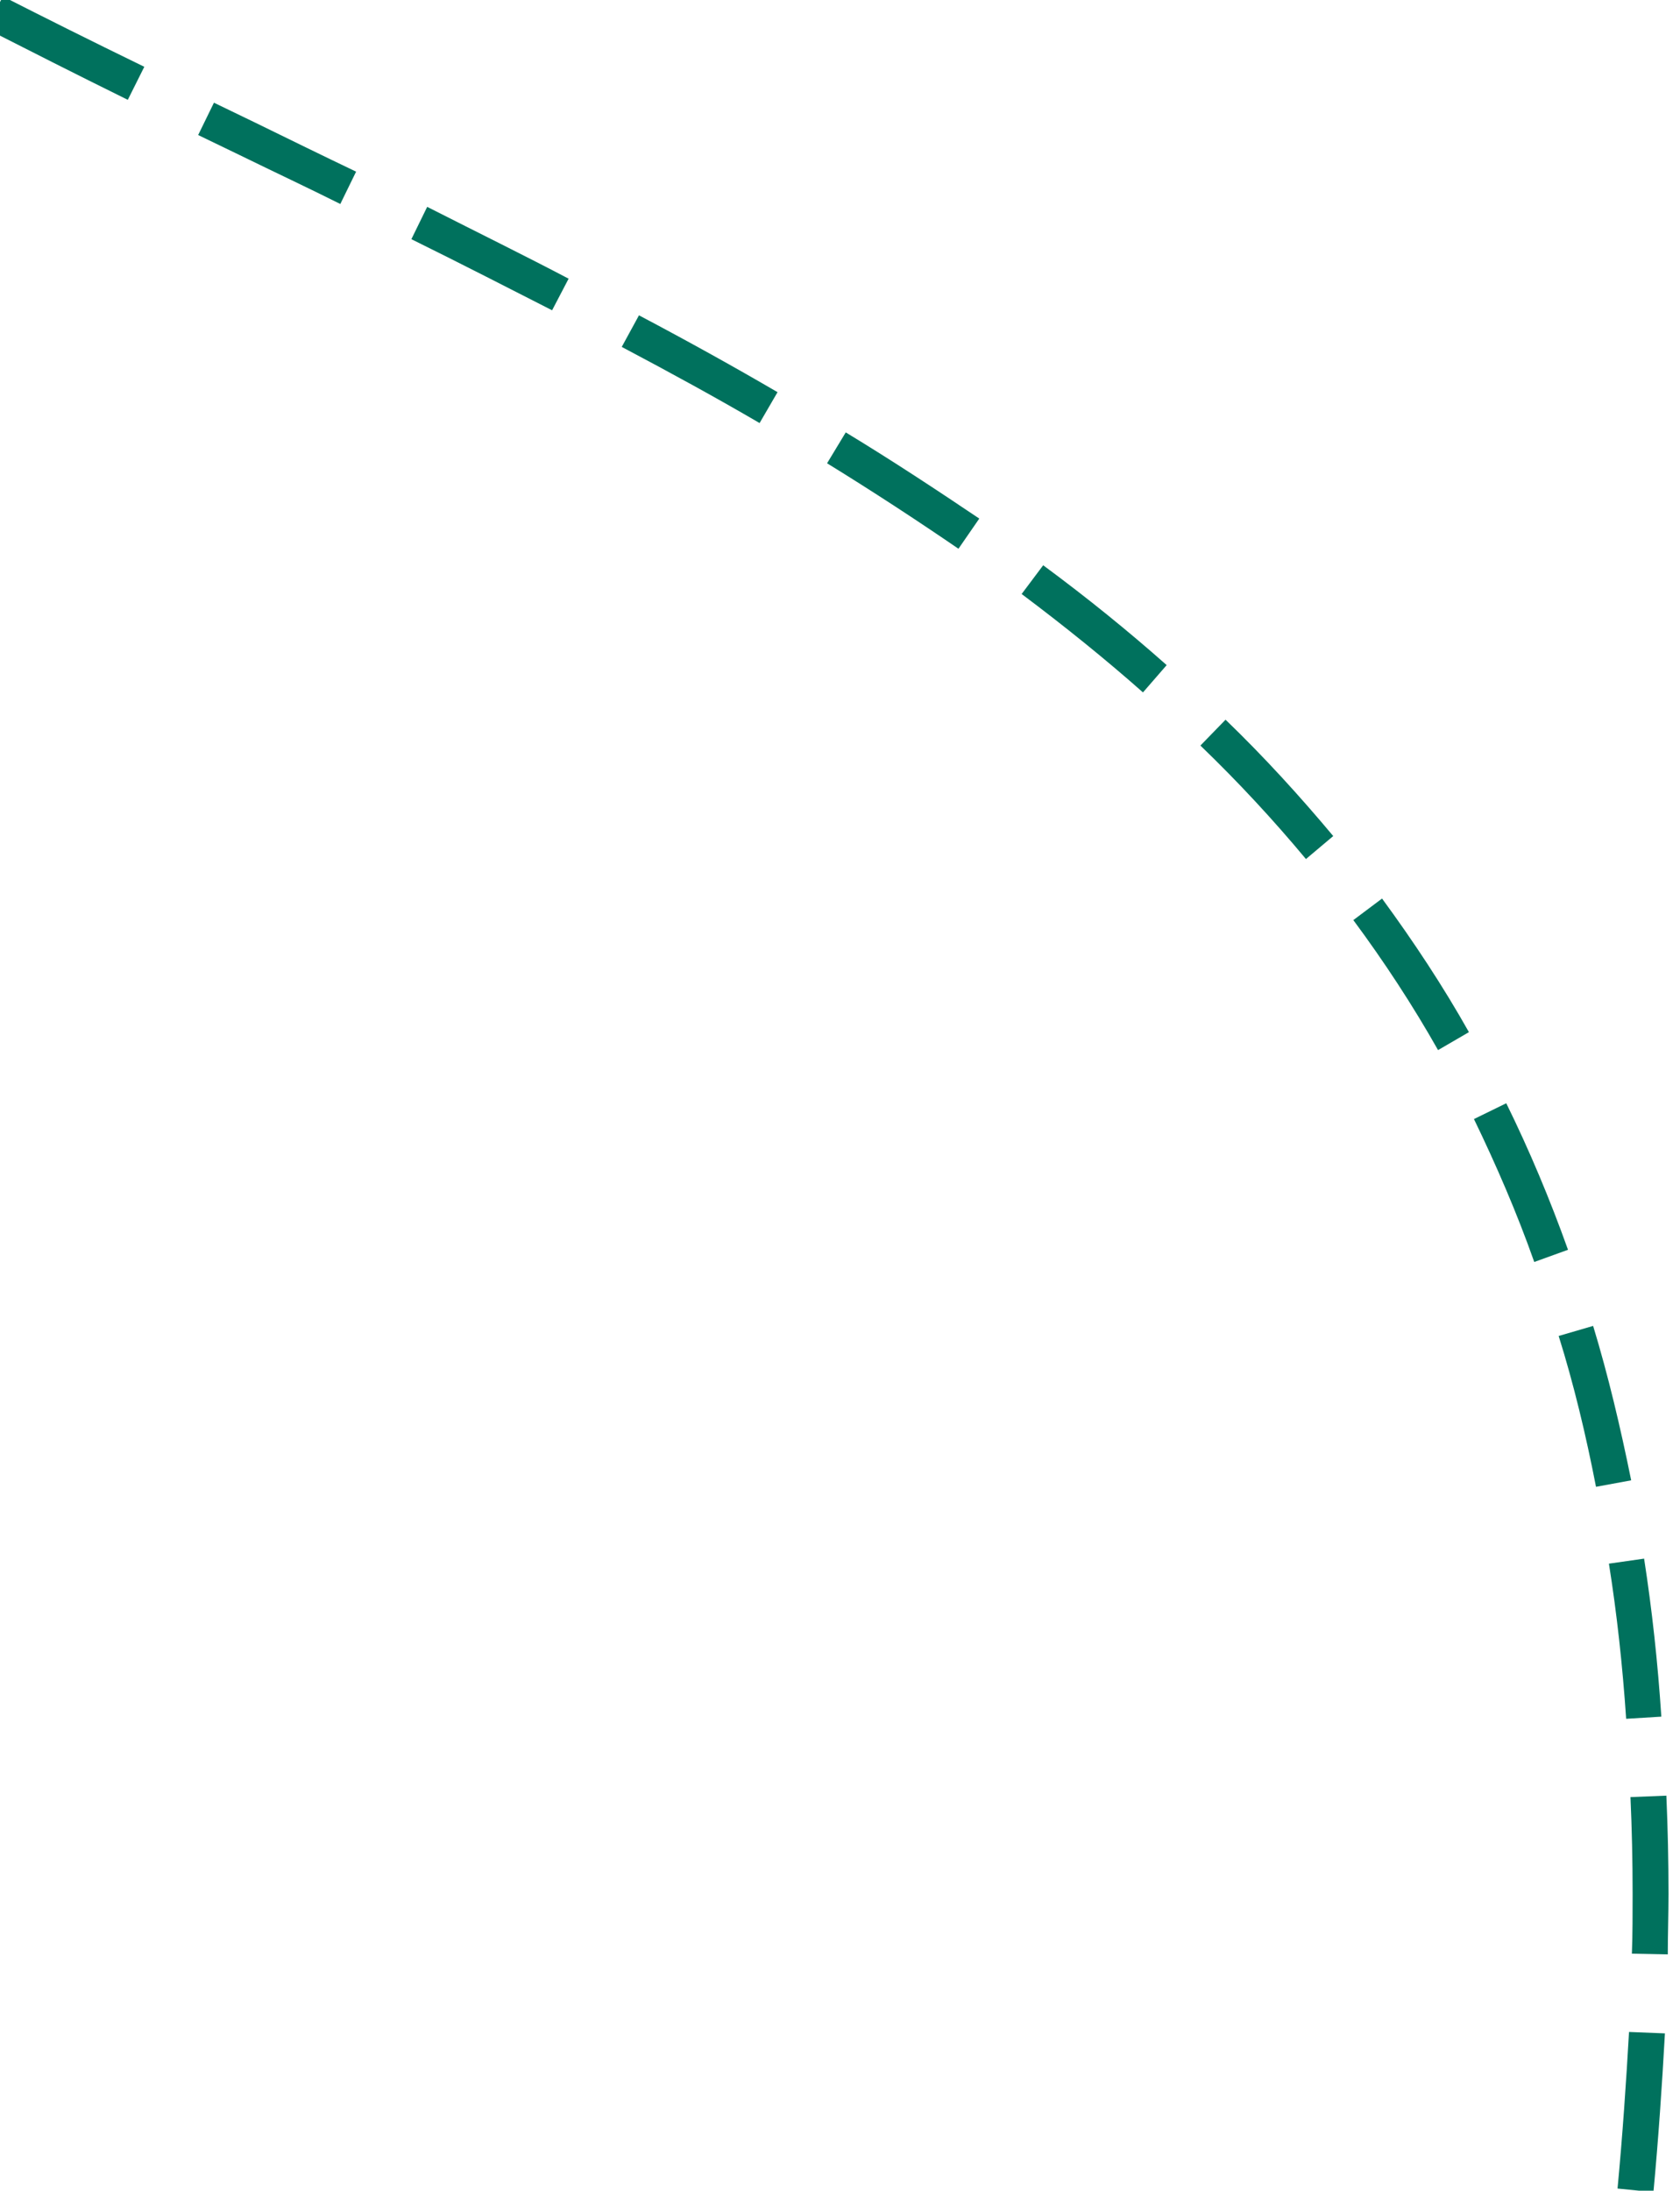 <?xml version="1.0" encoding="UTF-8"?>
<svg xmlns="http://www.w3.org/2000/svg" xmlns:xlink="http://www.w3.org/1999/xlink" id="Layer_1" x="0px" y="0px" viewBox="0 0 234 305" style="enable-background:new 0 0 234 305;" xml:space="preserve">
  <style type="text/css">	.st0{fill:#00715D;}</style>
  <path class="st0" d="M53-114.5c-3.6-6.3-7.1-12.9-10.4-19.4l4.5-2.3c3.3,6.5,6.8,13,10.3,19.2L53-114.5z M37.6-143.9 c-3.3-6.7-6.4-13.5-9.3-20.1l4.6-2c2.9,6.5,5.9,13.2,9.2,19.9L37.6-143.9z M24.1-174.1c-2.9-6.9-5.5-13.8-8-20.6l4.7-1.7 c2.4,6.7,5.1,13.6,7.9,20.4L24.1-174.1z M12.5-205.2c-2.4-7.1-4.5-14.2-6.4-21.2l4.8-1.3c1.9,6.9,4,13.9,6.3,20.9L12.5-205.2z  M3.3-237.1c-1.8-7.3-3.3-14.6-4.5-21.7l4.9-0.8c1.2,7,2.7,14.2,4.4,21.4L3.3-237.1z M-2.9-269.7c-1-7.4-1.7-14.9-2.1-22.1l5-0.3 c0.4,7.1,1.1,14.4,2.1,21.7L-2.9-269.7z M-5.4-302.9c0-1.1,0-2.3,0-3.4c0-6.3,0.2-12.7,0.7-18.8l5,0.4c-0.5,6-0.7,12.2-0.7,18.4 c0,1.1,0,2.2,0,3.3L-5.4-302.9z M1.4-335.5l-5-0.6c0.9-7.4,2.3-14.7,3.9-21.8l4.9,1.1C3.6-349.9,2.3-342.8,1.4-335.5z M8-367.4 l-4.8-1.4c2.1-7.1,4.6-14.2,7.4-21l4.6,1.9C12.5-381.2,10-374.3,8-367.4z M19.7-397.7l-4.5-2.2c3.2-6.6,6.8-13.2,10.7-19.5l4.2,2.6 C26.3-410.6,22.8-404.2,19.7-397.7z M36.1-425.8l-4.1-2.9c4.2-6,8.8-11.9,13.6-17.6l3.8,3.3C44.7-437.4,40.2-431.6,36.1-425.8z  M56.7-451l-3.6-3.4c5-5.3,10.4-10.5,16-15.4l3.3,3.7C66.9-461.3,61.6-456.2,56.7-451z M80.7-473.2l-3.2-3.9 c5.6-4.6,11.6-9.1,17.8-13.3l2.8,4.1C92.1-482.1,86.2-477.7,80.7-473.2z M107.2-492.3l-2.7-4.2c6.1-3.9,12.5-7.7,19.1-11.3l2.4,4.4 C119.6-499.9,113.3-496.2,107.2-492.3z M135.7-508.6l-2.3-4.5c6.5-3.3,13.2-6.5,20.1-9.5l2,4.6C148.8-515,142.1-511.8,135.7-508.6z  M165.6-522.1l-1.9-4.6c6.9-2.8,13.9-5.3,20.8-7.7l1.6,4.7C179.3-527.4,172.4-524.9,165.6-522.1z M230.3,305.2l-5-0.5 c0.7-7.4,1.2-14.8,1.6-21.8l5,0.2C231.5,290.3,231,297.7,230.3,305.2z M232.3,272.1l-5-0.1c0.1-2.8,0.1-5.6,0.1-8.3 c0-4.6-0.1-9.1-0.3-13.5l5-0.2c0.2,4.5,0.3,9.1,0.3,13.7C232.4,266.5,232.3,269.3,232.3,272.1z M226.5,239.3 c-0.5-7.4-1.3-14.7-2.4-21.6l4.9-0.7c1.1,7.1,1.9,14.4,2.4,22L226.5,239.3z M222.3,207c-1.4-7.2-3.1-14.3-5.2-21l4.8-1.4 c2.1,6.9,3.8,14.1,5.3,21.5L222.3,207z M213.7,175.7c-2.4-6.8-5.3-13.5-8.4-19.9l4.5-2.2c3.2,6.5,6.1,13.4,8.6,20.4L213.7,175.7z  M200.3,146.2c-3.5-6.2-7.5-12.3-11.8-18.1l4-3c4.4,6,8.5,12.2,12.1,18.6L200.3,146.2z M181.9,119.6c-4.5-5.4-9.4-10.7-14.7-15.8 l3.5-3.6c5.4,5.2,10.4,10.7,15,16.2L181.9,119.6z M159.2,96.4c-5.2-4.6-10.9-9.2-16.9-13.7l3-4c6.1,4.5,11.9,9.2,17.2,13.9 L159.2,96.4z M133.5,76.4c-5.7-3.9-11.8-7.9-18.3-11.9l2.6-4.3c6.6,4,12.8,8.1,18.6,12L133.5,76.4z M105.8,58.9 c-6-3.5-12.2-6.9-19.2-10.6l2.4-4.4c7,3.7,13.3,7.2,19.3,10.7L105.8,58.9z M76.9,43.2c-5.9-3-12.3-6.3-19.6-9.9l2.2-4.5 c7.3,3.7,13.8,6.9,19.7,10L76.9,43.2z M47.4,28.4c-4.6-2.3-9.3-4.5-14-6.8l-5.8-2.8l2.2-4.5l5.8,2.8c4.7,2.3,9.4,4.6,14,6.8 L47.4,28.4z M17.8,13.9C10.3,10.2,4,7-1.9,4l2.3-4.5c5.9,3,12.1,6.1,19.7,9.8L17.8,13.9z M45.5,805.8c-4.6-5.9-9-11.9-13.2-17.7 l4.1-2.9c4.1,5.8,8.5,11.7,13.1,17.5L45.5,805.8z M26,779c-4.2-6.2-8.3-12.4-12-18.6l4.3-2.6c3.7,6,7.7,12.2,11.9,18.4L26,779z  M8.3,751c-3.8-6.5-7.3-13.1-10.5-19.5l4.5-2.2c3.2,6.3,6.7,12.8,10.4,19.2L8.3,751z M-7,721.5c-3.2-6.8-6-13.7-8.5-20.5l4.7-1.8 c2.5,6.6,5.3,13.4,8.4,20.1L-7,721.5z M-19.2,690.6c-2.3-7.2-4.4-14.4-6-21.4l4.9-1.1c1.6,6.9,3.5,13.9,5.8,21L-19.2,690.6z  M-27.4,658.3c-1.3-7.4-2.2-14.8-2.7-22.1l5-0.3c0.5,7.1,1.4,14.3,2.6,21.5L-27.4,658.3z M-30.5,625c0-0.4,0-0.9,0-1.3 c0-7,0.4-14.1,1.2-20.9l5,0.6c-0.8,6.7-1.2,13.5-1.2,20.3c0,0.4,0,0.9,0,1.3L-30.5,625z M-22.7,592.7l-4.9-0.9 c1.3-7.3,3.2-14.5,5.4-21.6l4.8,1.5C-19.7,578.6-21.4,585.6-22.7,592.7z M-13.8,561.5l-4.7-1.8c2.7-6.8,5.8-13.6,9.4-20.2l4.4,2.4 C-8.2,548.3-11.2,554.9-13.8,561.5z M0.7,532.5l-4.3-2.6c3.8-6.2,8.1-12.3,12.7-18.3l4,3.1C8.6,520.4,4.5,526.5,0.7,532.5z  M20,506.2l-3.8-3.3c4.7-5.5,9.8-10.9,15.2-16.2l3.5,3.6C29.6,495.5,24.6,500.8,20,506.2z M42.9,482.9l-3.3-3.7 c5.4-4.8,11.1-9.6,17.1-14.2l3.1,4C53.8,473.4,48.1,478.1,42.9,482.9z M68.4,462.4l-2.9-4.1c5.9-4.2,12.1-8.4,18.4-12.4l2.7,4.2 C80.3,454.1,74.2,458.2,68.4,462.4z M95.9,444.5l-2.5-4.3c6.3-3.7,12.9-7.3,19.4-10.7l2.3,4.4C108.6,437.3,102.1,440.8,95.9,444.5z  M124.9,429.1l-2.2-4.5c6.9-3.3,13.8-6.3,20.3-9l1.9,4.6C138.5,422.9,131.7,425.8,124.9,429.1z"></path>
</svg>
